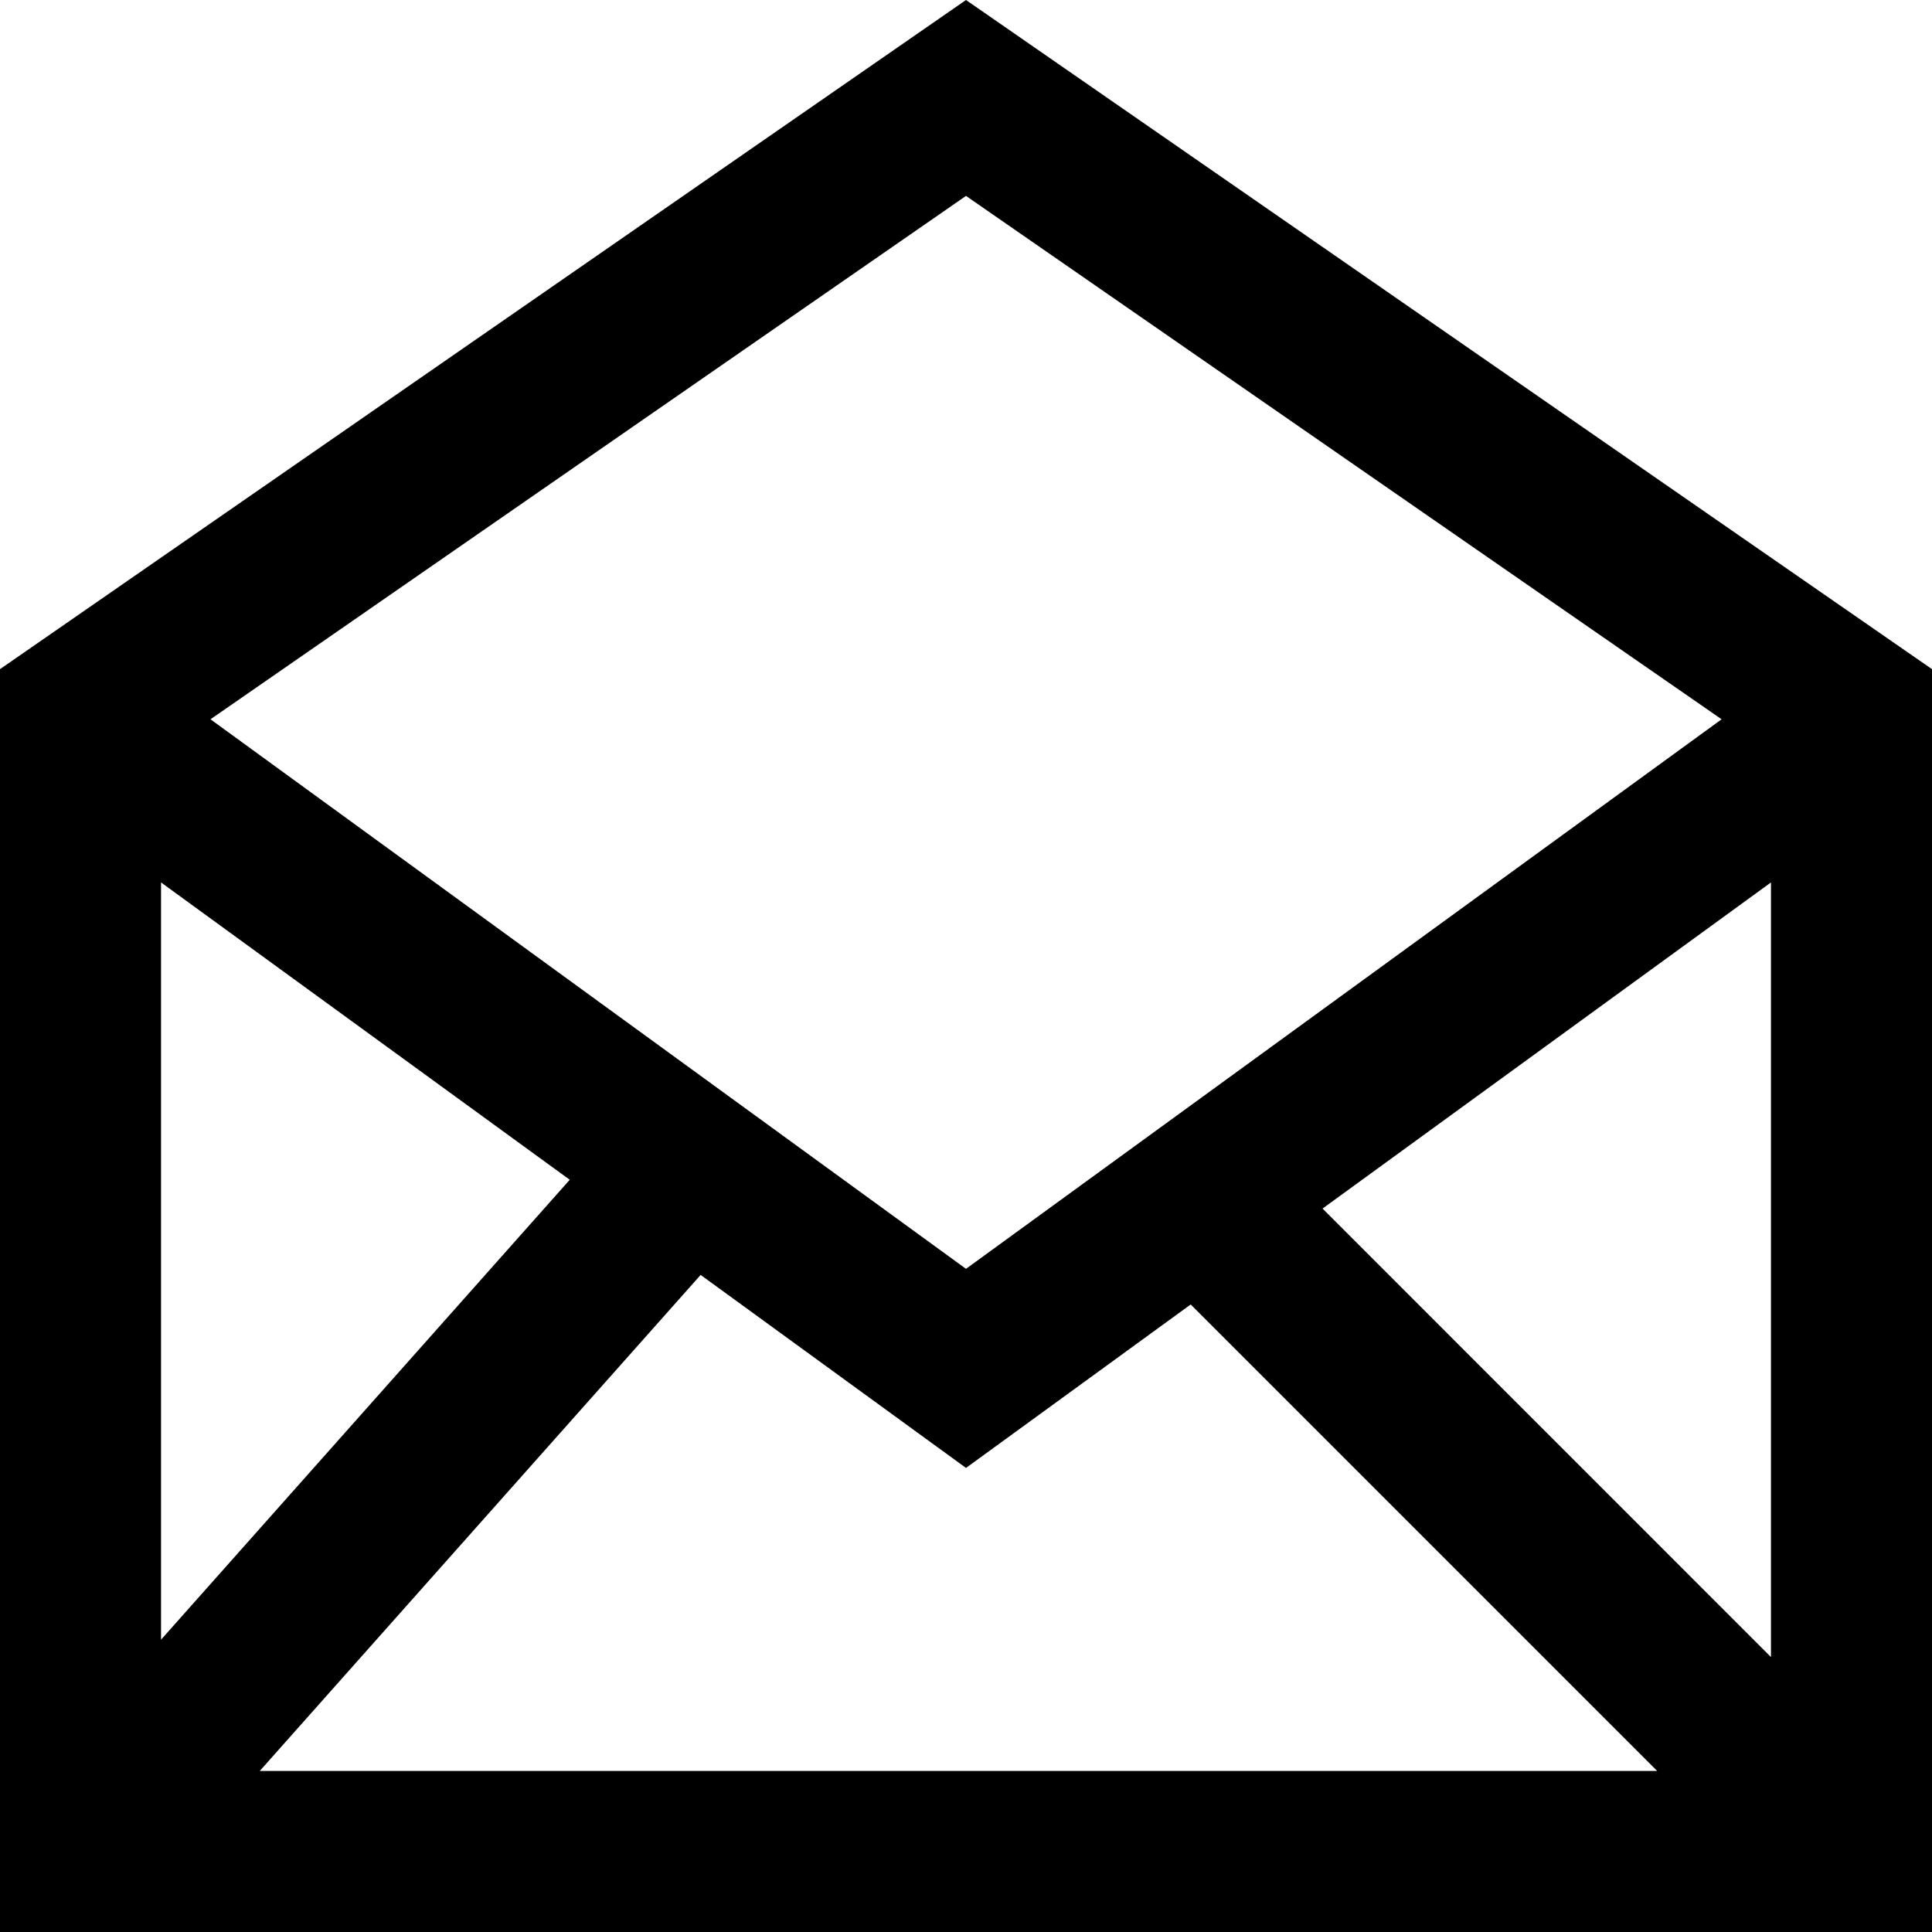 <?xml version="1.0" encoding="UTF-8"?> <svg xmlns="http://www.w3.org/2000/svg" width="20" height="20" viewBox="0 0 20 20" fill="none"><path fill-rule="evenodd" clip-rule="evenodd" d="M10 0L20 6.927V20H0V6.927L10 0ZM17.155 18.333L12.326 13.504L10 15.196L7.253 13.198L2.689 18.333H17.155ZM18.333 9.135L13.691 12.511L18.333 17.154V9.135ZM1.667 16.974L5.898 12.213L1.667 9.135V16.974ZM2.179 7.446L10 13.135L17.822 7.446L10 2.028L2.179 7.446Z" fill="black"></path></svg> 